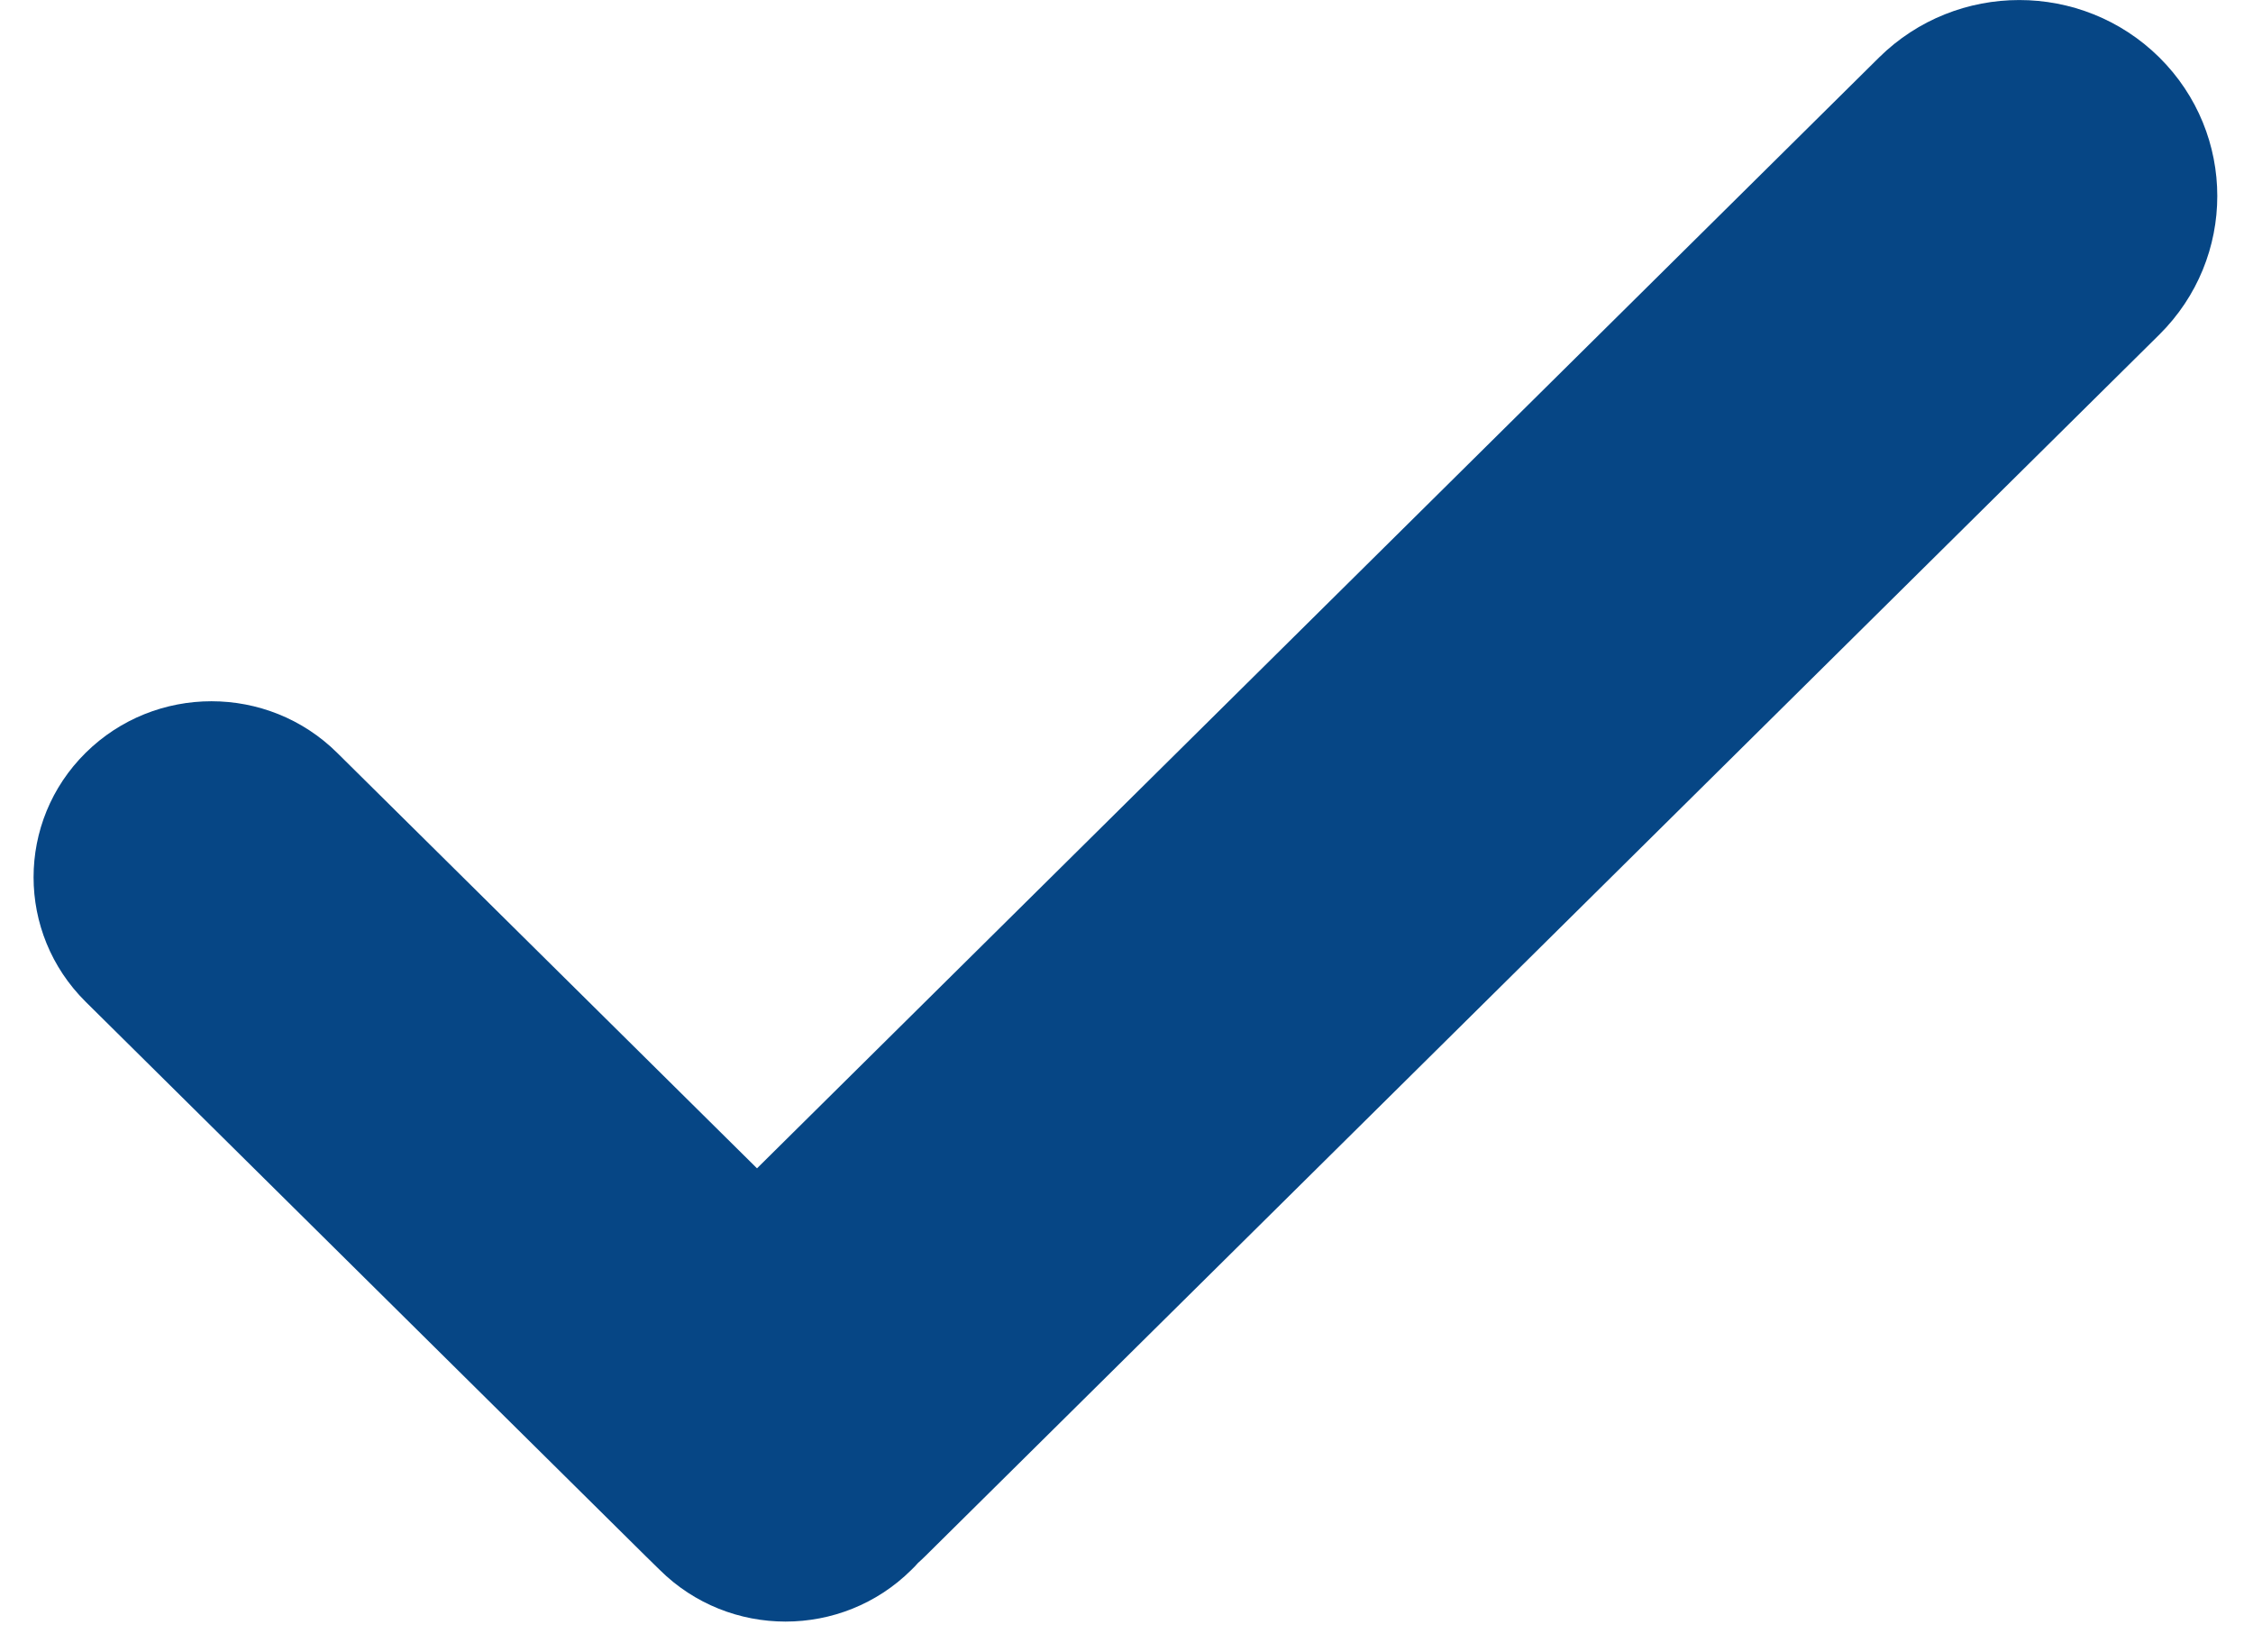 <svg width="15" height="11" viewBox="0 0 15 11" fill="none" xmlns="http://www.w3.org/2000/svg">
<path fill-rule="evenodd" clip-rule="evenodd" d="M4.297 10.358L0.57 6.669C0.108 6.211 0.108 5.469 0.57 5.012C1.033 4.554 1.783 4.554 2.245 5.012L5.04 7.778L12.511 0.382C13.027 -0.127 13.861 -0.127 14.376 0.382C14.891 0.892 14.891 1.718 14.376 2.228L6.162 10.358C6.146 10.374 6.129 10.39 6.112 10.405C6.098 10.421 6.083 10.437 6.067 10.452C5.605 10.91 4.855 10.91 4.393 10.452L4.297 10.358Z" fill="#064685"/>
</svg>
